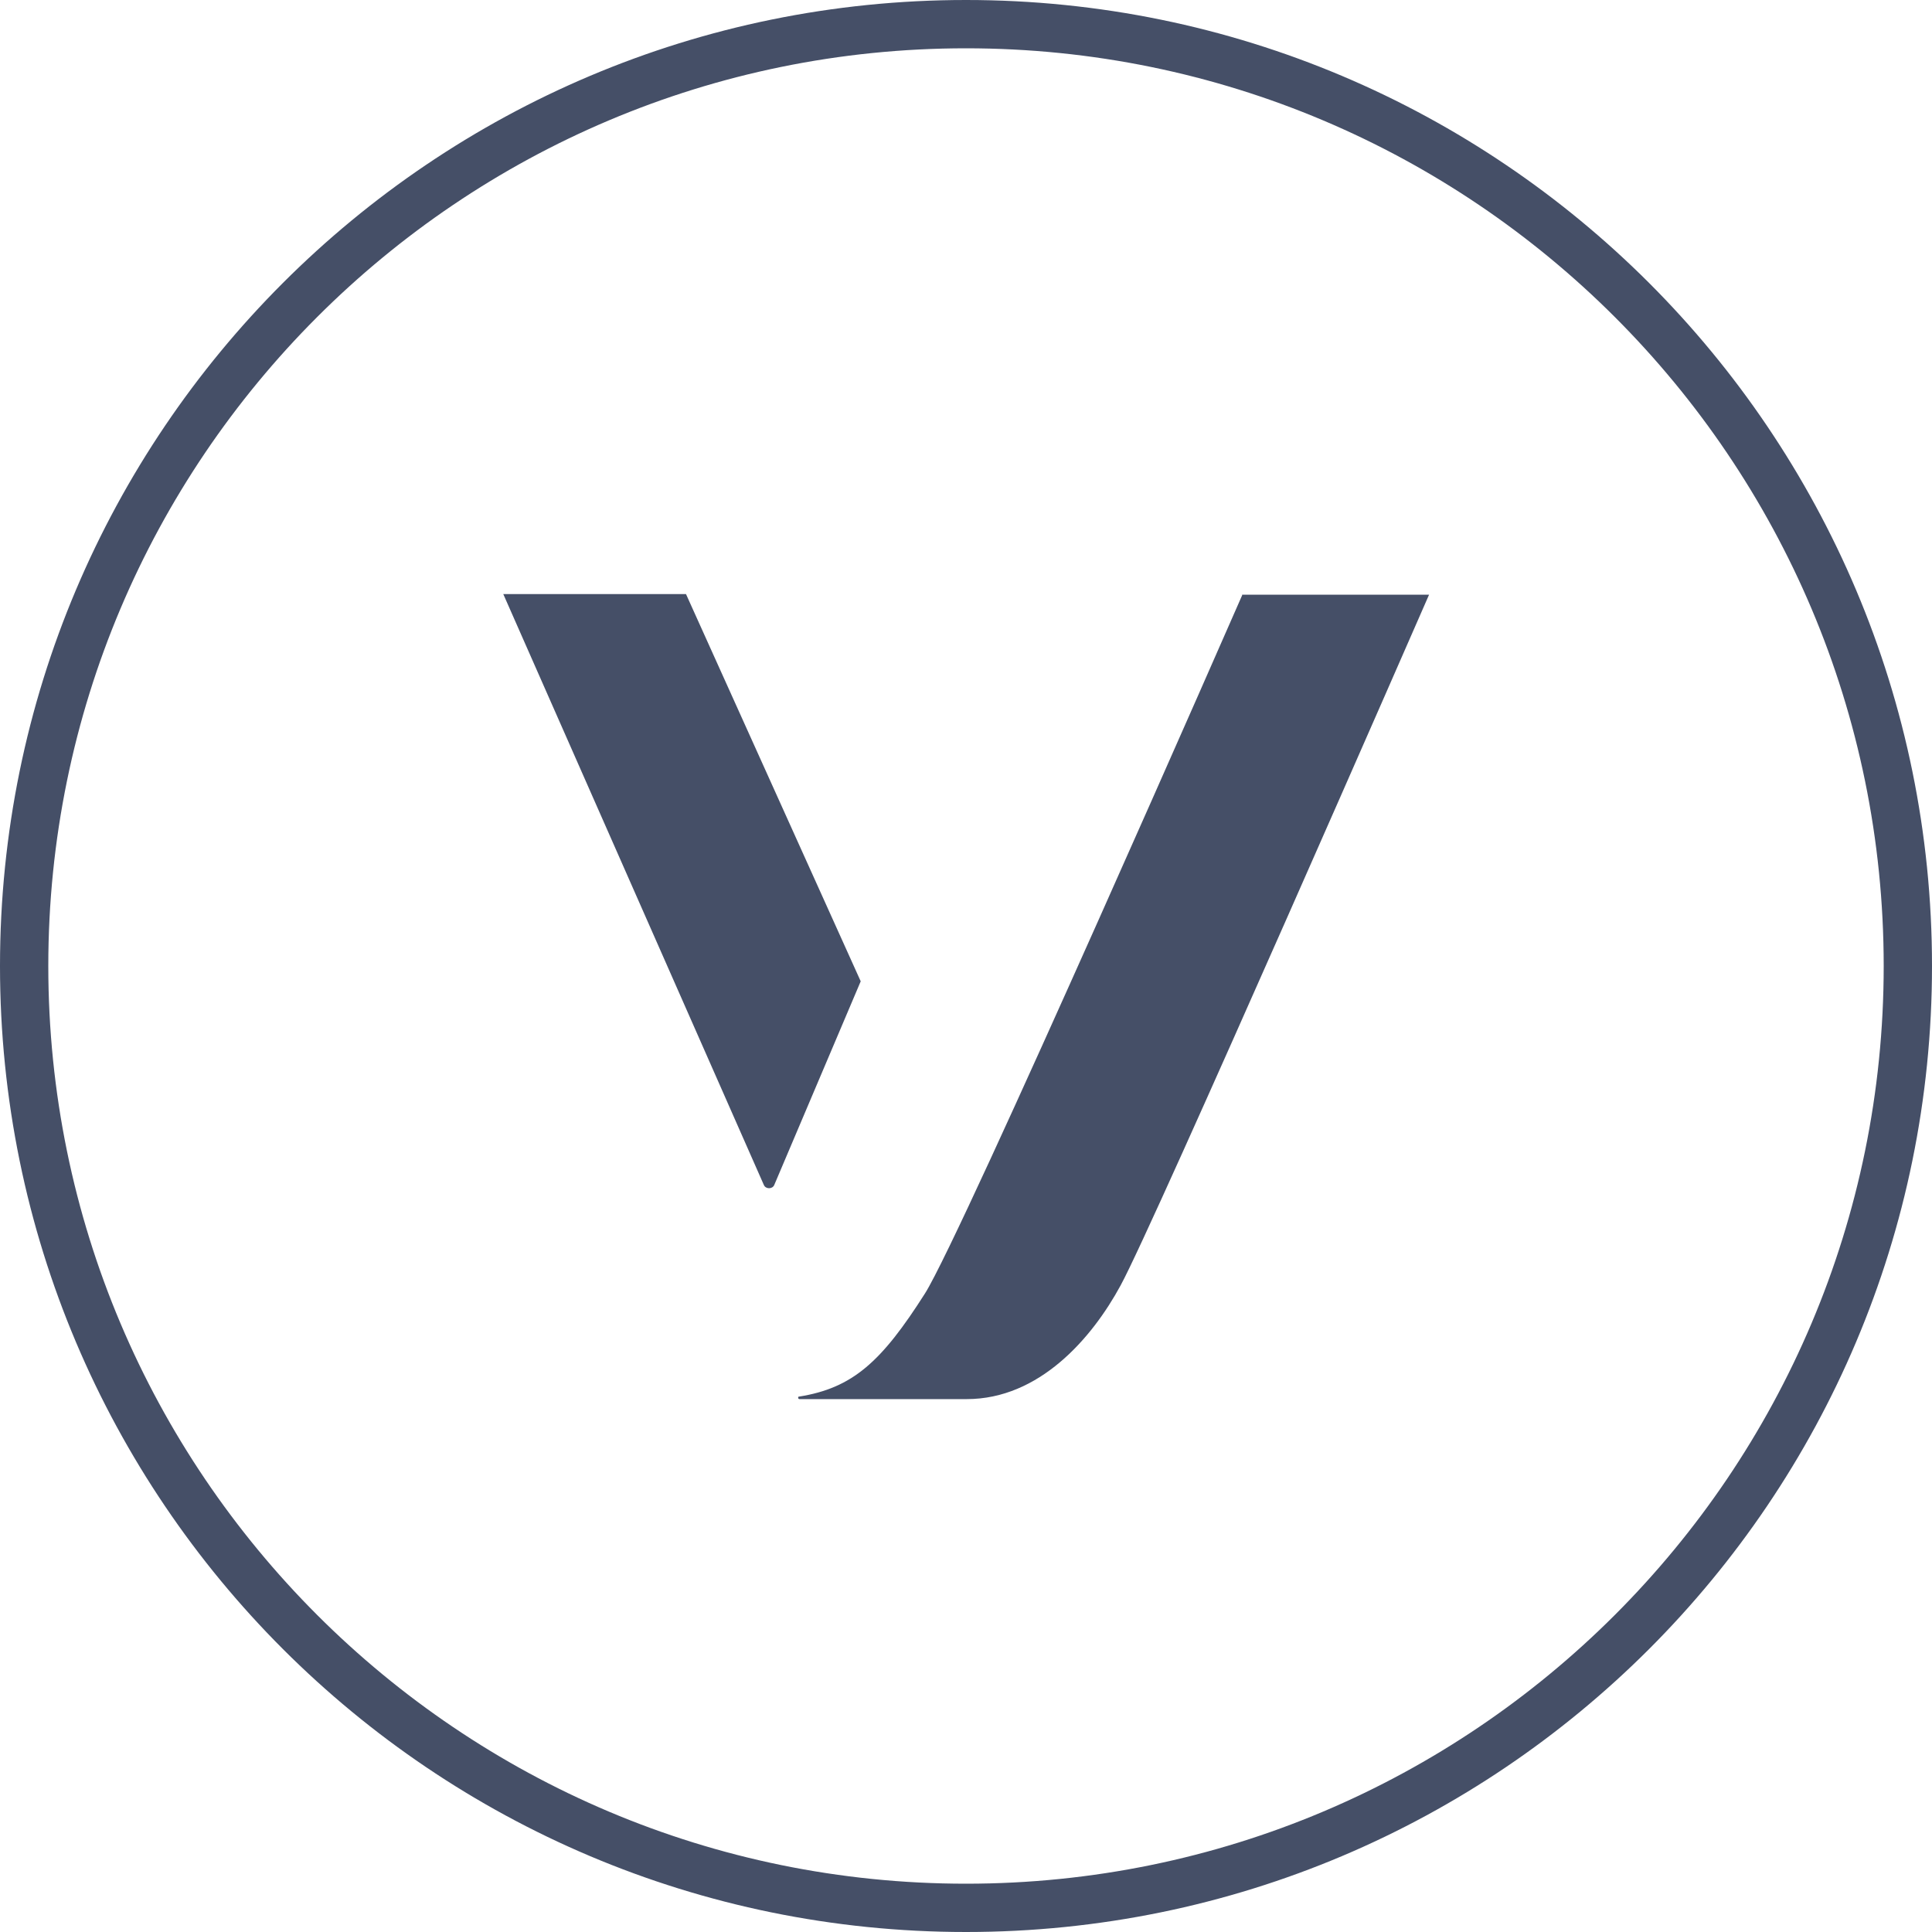 <?xml version="1.0" encoding="UTF-8"?> <svg xmlns="http://www.w3.org/2000/svg" width="40" height="40" viewBox="0 0 40 40" fill="none"><path fill-rule="evenodd" clip-rule="evenodd" d="M20 39C30.493 39 39 30.493 39 20C39 9.507 30.493 1 20 1C9.507 1 1 9.507 1 20C1 30.493 9.507 39 20 39ZM20 40C31.046 40 40 31.046 40 20C40 8.954 31.046 0 20 0C8.954 0 0 8.954 0 20C0 31.046 8.954 40 20 40Z" fill="#454F67"></path><path d="M14.203 12.3H10.42L15.815 24.534C15.853 24.623 15.992 24.623 16.03 24.534L17.82 20.317L14.203 12.3ZM25.728 12.3C25.728 12.3 19.927 25.547 19.153 26.776C18.252 28.194 17.655 28.739 16.538 28.916C16.525 28.916 16.525 28.929 16.525 28.941C16.525 28.954 16.538 28.967 16.551 28.967H20.016C21.514 28.967 22.605 27.713 23.202 26.611C23.887 25.357 29.587 12.313 29.587 12.313H25.728V12.3Z" fill="#454F67"></path></svg> 